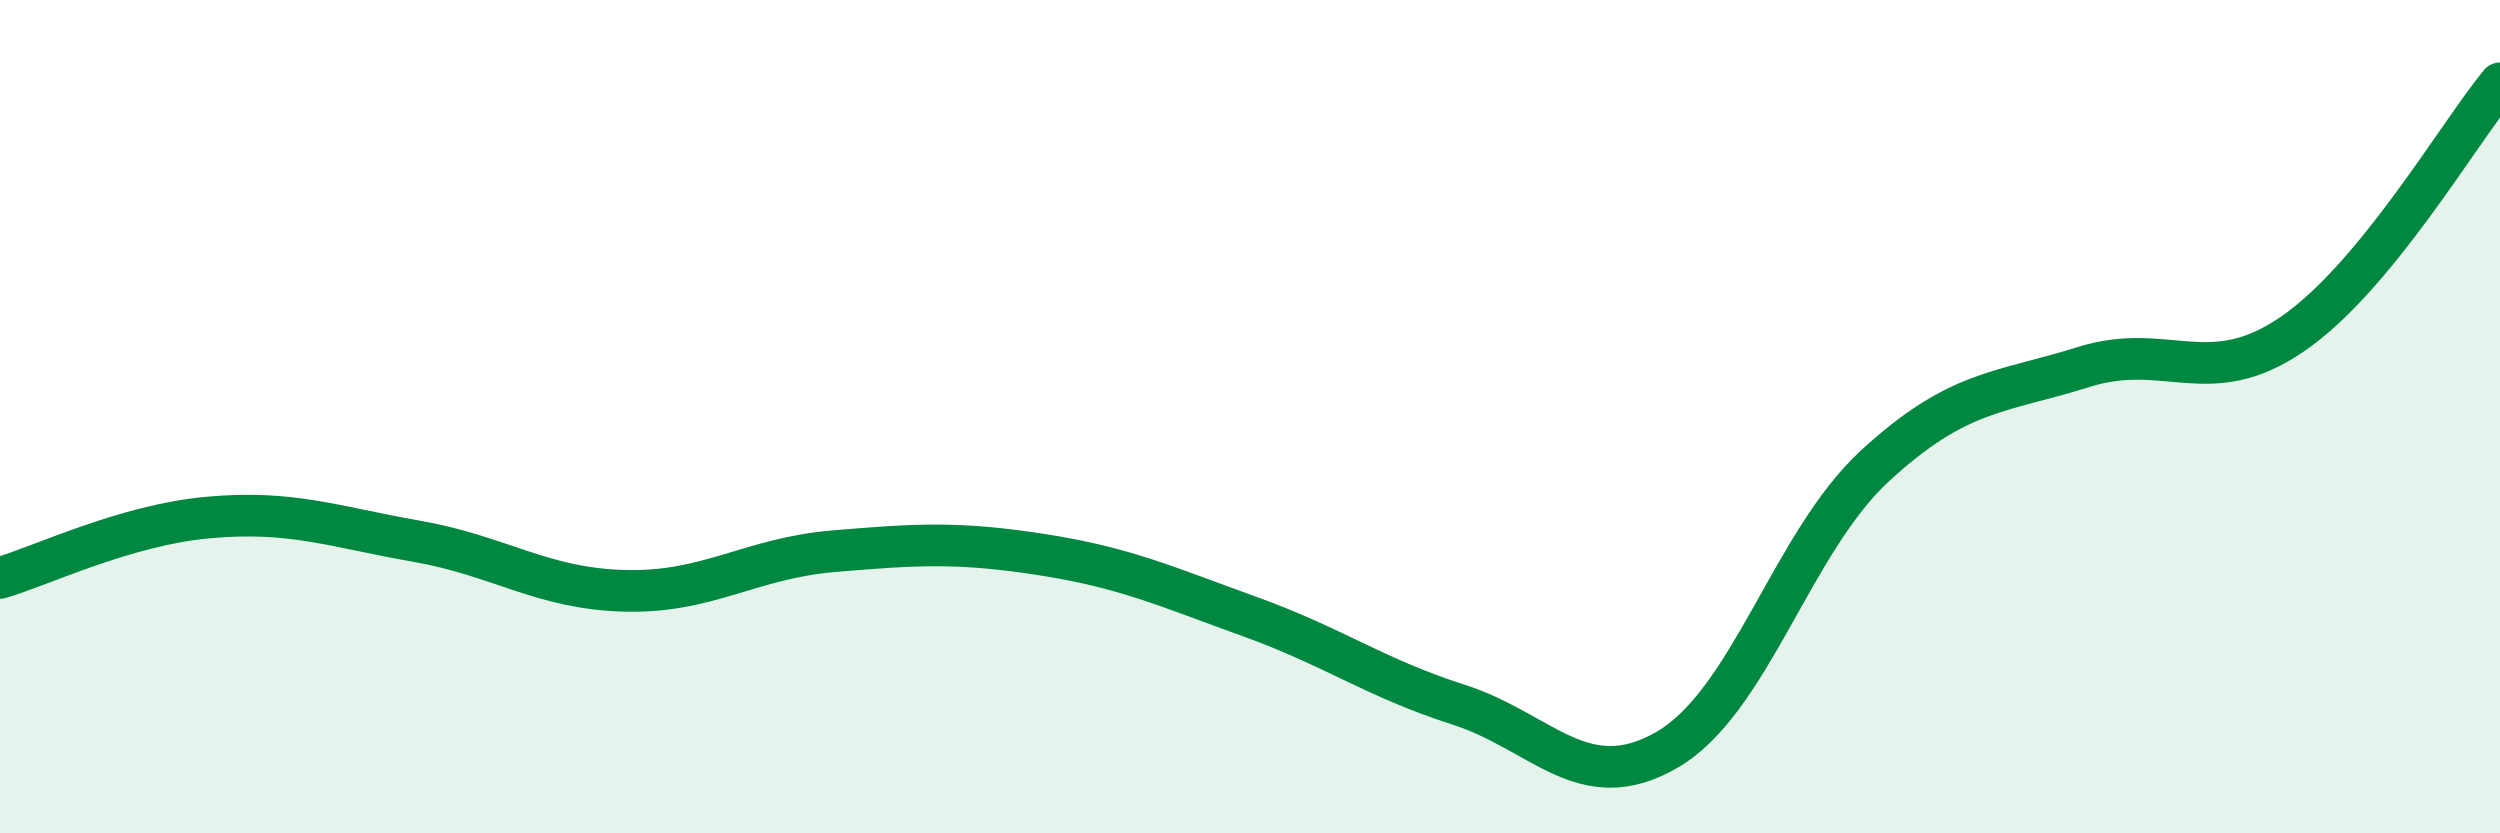 
    <svg width="60" height="20" viewBox="0 0 60 20" xmlns="http://www.w3.org/2000/svg">
      <path
        d="M 0,13.87 C 1,13.58 3,12.6 5,12.42 C 7,12.24 8,12.64 10,12.99 C 12,13.34 13,14.13 15,14.18 C 17,14.23 18,13.4 20,13.23 C 22,13.06 23,13 25,13.31 C 27,13.62 28,14.08 30,14.8 C 32,15.52 33,16.27 35,16.91 C 37,17.55 38,19.15 40,18 C 42,16.85 43,13.02 45,11.18 C 47,9.34 48,9.44 50,8.81 C 52,8.18 53,9.39 55,8.03 C 57,6.67 59,3.21 60,2L60 20L0 20Z"
        fill="#008740"
        opacity="0.1"
        stroke-linecap="round"
        stroke-linejoin="round"
      />
      <path
        d="M 0,13.87 C 1,13.58 3,12.6 5,12.42 C 7,12.24 8,12.64 10,12.99 C 12,13.34 13,14.13 15,14.18 C 17,14.23 18,13.4 20,13.23 C 22,13.06 23,13 25,13.31 C 27,13.62 28,14.08 30,14.8 C 32,15.52 33,16.27 35,16.91 C 37,17.55 38,19.15 40,18 C 42,16.85 43,13.02 45,11.18 C 47,9.34 48,9.44 50,8.81 C 52,8.18 53,9.39 55,8.03 C 57,6.67 59,3.21 60,2"
        stroke="#008740"
        stroke-width="1"
        fill="none"
        stroke-linecap="round"
        stroke-linejoin="round"
      />
    </svg>
  